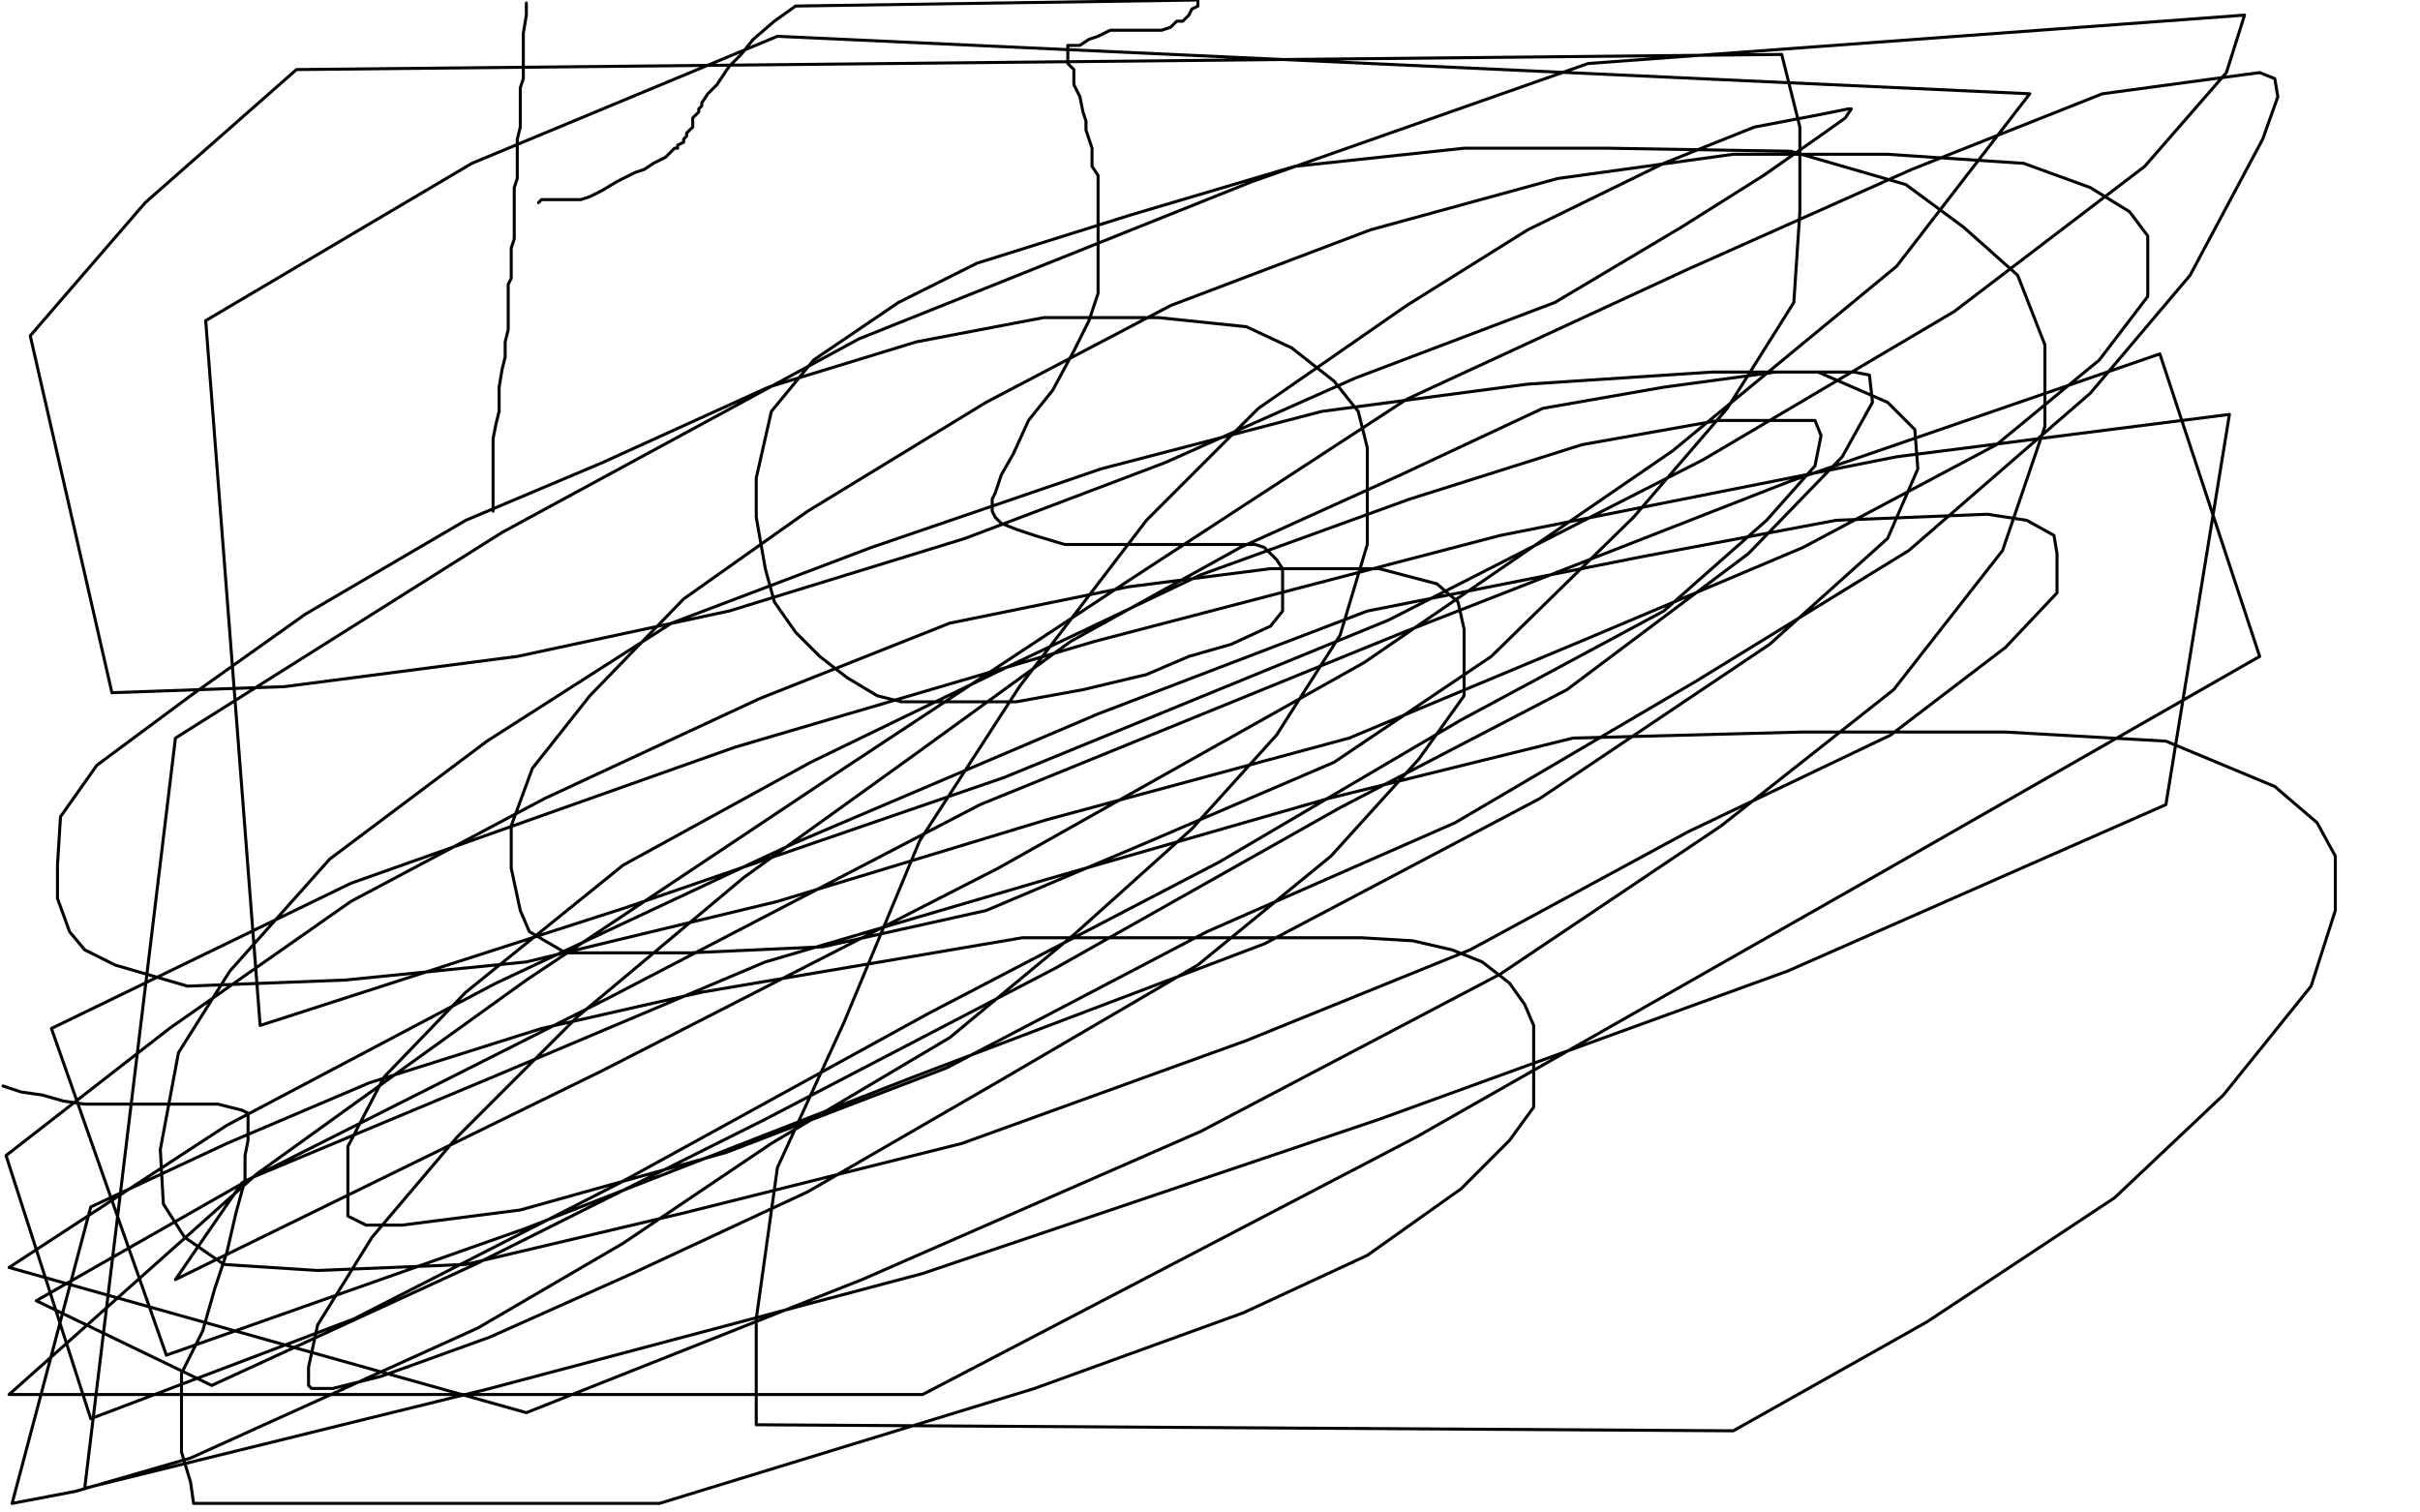 <?xml version="1.0" standalone="no"?>
<!DOCTYPE svg PUBLIC "-//W3C//DTD SVG 1.1//EN"
"http://www.w3.org/Graphics/SVG/1.1/DTD/svg11.dtd">

<svg width="800" height="500" version="1.1" xmlns="http://www.w3.org/2000/svg" xmlns:xlink="http://www.w3.org/1999/xlink" style="stroke-antialiasing: false"><desc>This SVG has been created on https://colorillo.com/</desc><rect x='0' y='0' width='800' height='500' style='fill: rgb(255,255,255); stroke-width:0' /><polyline points="163,169 163,168 163,168 163,167 163,167 163,164 163,164 163,162 163,162 163,158 163,158 163,155 163,155 163,151 163,151 163,148 163,148 163,145 163,145 164,140 164,140 165,136 165,136 165,133 165,133 165,128 166,122 167,118 167,113 168,109 168,105 168,103 168,100 168,97 168,94 169,92 169,89 169,85 169,82 170,79 170,74 170,70 170,67 170,62 171,59 171,54 171,52 171,46 172,42 172,37 172,33 172,29 173,26 173,21 173,16 173,11 174,5 174,1" style="fill: none; stroke: #000000; stroke-width: 1; stroke-linejoin: round; stroke-linecap: round; stroke-antialiasing: false; stroke-antialias: 0; opacity: 1.0"/>
<polyline points="178,67 179,66 179,66 181,66 181,66 183,66 183,66 186,66 186,66 188,66 188,66 192,66 192,66 195,65 195,65 199,63 199,63 204,60 204,60 210,57 210,57 213,56 213,56 216,54 216,54 220,52 221,51 222,50 223,49 224,49 224,48 226,47 226,46 227,45 227,44 229,42 229,40 229,39 231,37 231,36 232,35 232,34 234,31 235,30 237,28 239,25 241,22 245,18 249,13 256,7 263,2 396,0 396,2 394,3 393,5 392,6 391,7 389,7 388,8 387,9 384,10 383,10 382,10 380,10 378,10 376,10 371,10 367,10 363,12 360,13 357,15 354,15 353,15 353,16 353,17 353,19 353,21 355,23 355,26 355,28 357,32 358,37 359,40 359,43 361,49 361,52 361,55 363,58 363,62 363,64 363,68 363,72 363,76 363,82 363,90 363,97 360,106 355,116 348,129 340,139 335,150 331,157 329,163 328,165 328,167 328,169 329,171 331,173 336,175 342,177 352,180 360,180 370,180 380,180 391,180 400,180 408,180 415,180 418,181 421,184 422,185 424,188 424,191 424,194 424,198 424,202 420,207 407,213 393,217 379,223 358,228 336,232 322,232 309,232 298,232 290,230 280,224 271,217 263,209 256,199 253,188 250,171 250,158 255,136 269,119 297,100 323,87 374,71 428,55 484,49 532,49 592,50 630,61 649,75 667,91 676,114 676,141 662,182 626,228 569,273 496,322 397,374 285,423 174,467 3,419 75,372 164,325 262,279 363,236 452,202 543,184 607,172 657,170 670,172 679,177 680,183 680,196 663,214 625,243 558,275 486,314 412,344 318,378 226,401 154,418 105,420 74,418 61,409 54,398 53,380 59,348 76,321 109,284 161,245 222,206 288,181 364,155 437,136 505,127 566,123 601,123 624,133 633,142 634,155 624,178 585,213 509,264 418,312 302,356 174,406 55,448 17,340 116,292 243,247 362,212 496,177 627,151 737,137 716,266 591,321 456,370 305,421 162,459 28,492 58,244 166,176 284,112 414,60 525,21 742,5 736,24 709,55 646,103 563,152 459,205 332,257 207,300 86,339 68,106 156,54 257,12 671,31 627,88 553,149 451,219 330,287 199,354 58,423 80,391 201,330 324,266 464,209 592,159 714,117 747,217 621,289 468,376 305,461 3,461 85,388 174,324 276,256 373,192 465,132 558,89 632,56 695,31 732,26 747,24 752,26 753,32 748,46 724,91 691,130 631,182 561,225 481,272 399,308 313,353 240,381 172,400 133,405 121,405 115,402 115,392 115,379 127,356 154,328 206,286 268,252 334,220 397,190 466,165 523,147 568,139 592,139 600,139 602,144 600,154 584,172 550,202 483,238 403,285 307,335 205,391 117,436 30,469 2,382 56,340 116,298 180,264 251,231 314,206 373,194 420,188 456,188 475,193 482,199 484,208 484,218 484,230 469,251 440,283 396,319 331,357 267,394 209,421 162,442 126,455 110,459 103,459 102,458 102,452 105,438 123,409 151,376 191,336 246,290 303,249 354,212 410,181 463,157 510,135 550,128 587,123 603,123 613,123 618,124 619,133 609,151 578,183 518,228 443,267 349,320 253,370 157,418 70,458 12,430 84,389 163,356 253,318 345,291 439,264 520,244 596,242 663,242 716,245 752,260 766,272 772,283 772,301 764,326 735,362 699,396 637,437 573,473 250,471 250,436 257,386 279,338 304,278 337,227 379,172 416,135 465,101 505,76 550,54 580,42 601,38 611,36 612,36 610,39 603,44 583,58 556,75 514,100 448,125 385,153 319,178 241,202 171,217 94,227 37,229 10,111 48,67 98,23 589,18 595,42 595,70 593,100 571,135 540,171 493,217 441,252 378,279 326,301 272,313 228,315 198,315 187,315 175,308 172,301 169,287 169,273 176,254 195,230 226,198 267,169 326,133 387,101 453,76 515,59 573,51 624,51 669,54 691,62 704,70 710,78 710,87 710,98 694,119 660,147 596,181 525,211 446,244 346,271 257,298 174,318 114,324 62,326 38,319 28,314 23,308 19,297 19,286 20,270 32,253 63,230 101,203 154,172 199,153 254,128 303,113 345,105 383,105 412,108 427,115 441,126 449,136 452,148 452,164 452,180 443,210 422,243 394,274 355,309 314,343 255,378 206,411 158,439 105,463 63,482 25,493 4,497 30,399 75,378 122,358 179,340 232,328 291,318 338,310 387,310 425,310 450,310 467,311 480,314 490,318 499,325 504,332 507,339 507,347 507,358 507,366 499,377 483,393 452,415 411,434 342,459 280,478 218,497 64,497 63,490 60,480 60,468 60,454 67,440 71,426 75,414 78,401 81,390 81,382 82,377 82,373 82,370 82,368 80,367 72,365 65,365 57,365 51,365 43,365 36,365 28,365 21,364 14,362 7,361 1,359" style="fill: none; stroke: #000000; stroke-width: 1; stroke-linejoin: round; stroke-linecap: round; stroke-antialiasing: false; stroke-antialias: 0; opacity: 1.0"/>
</svg>

